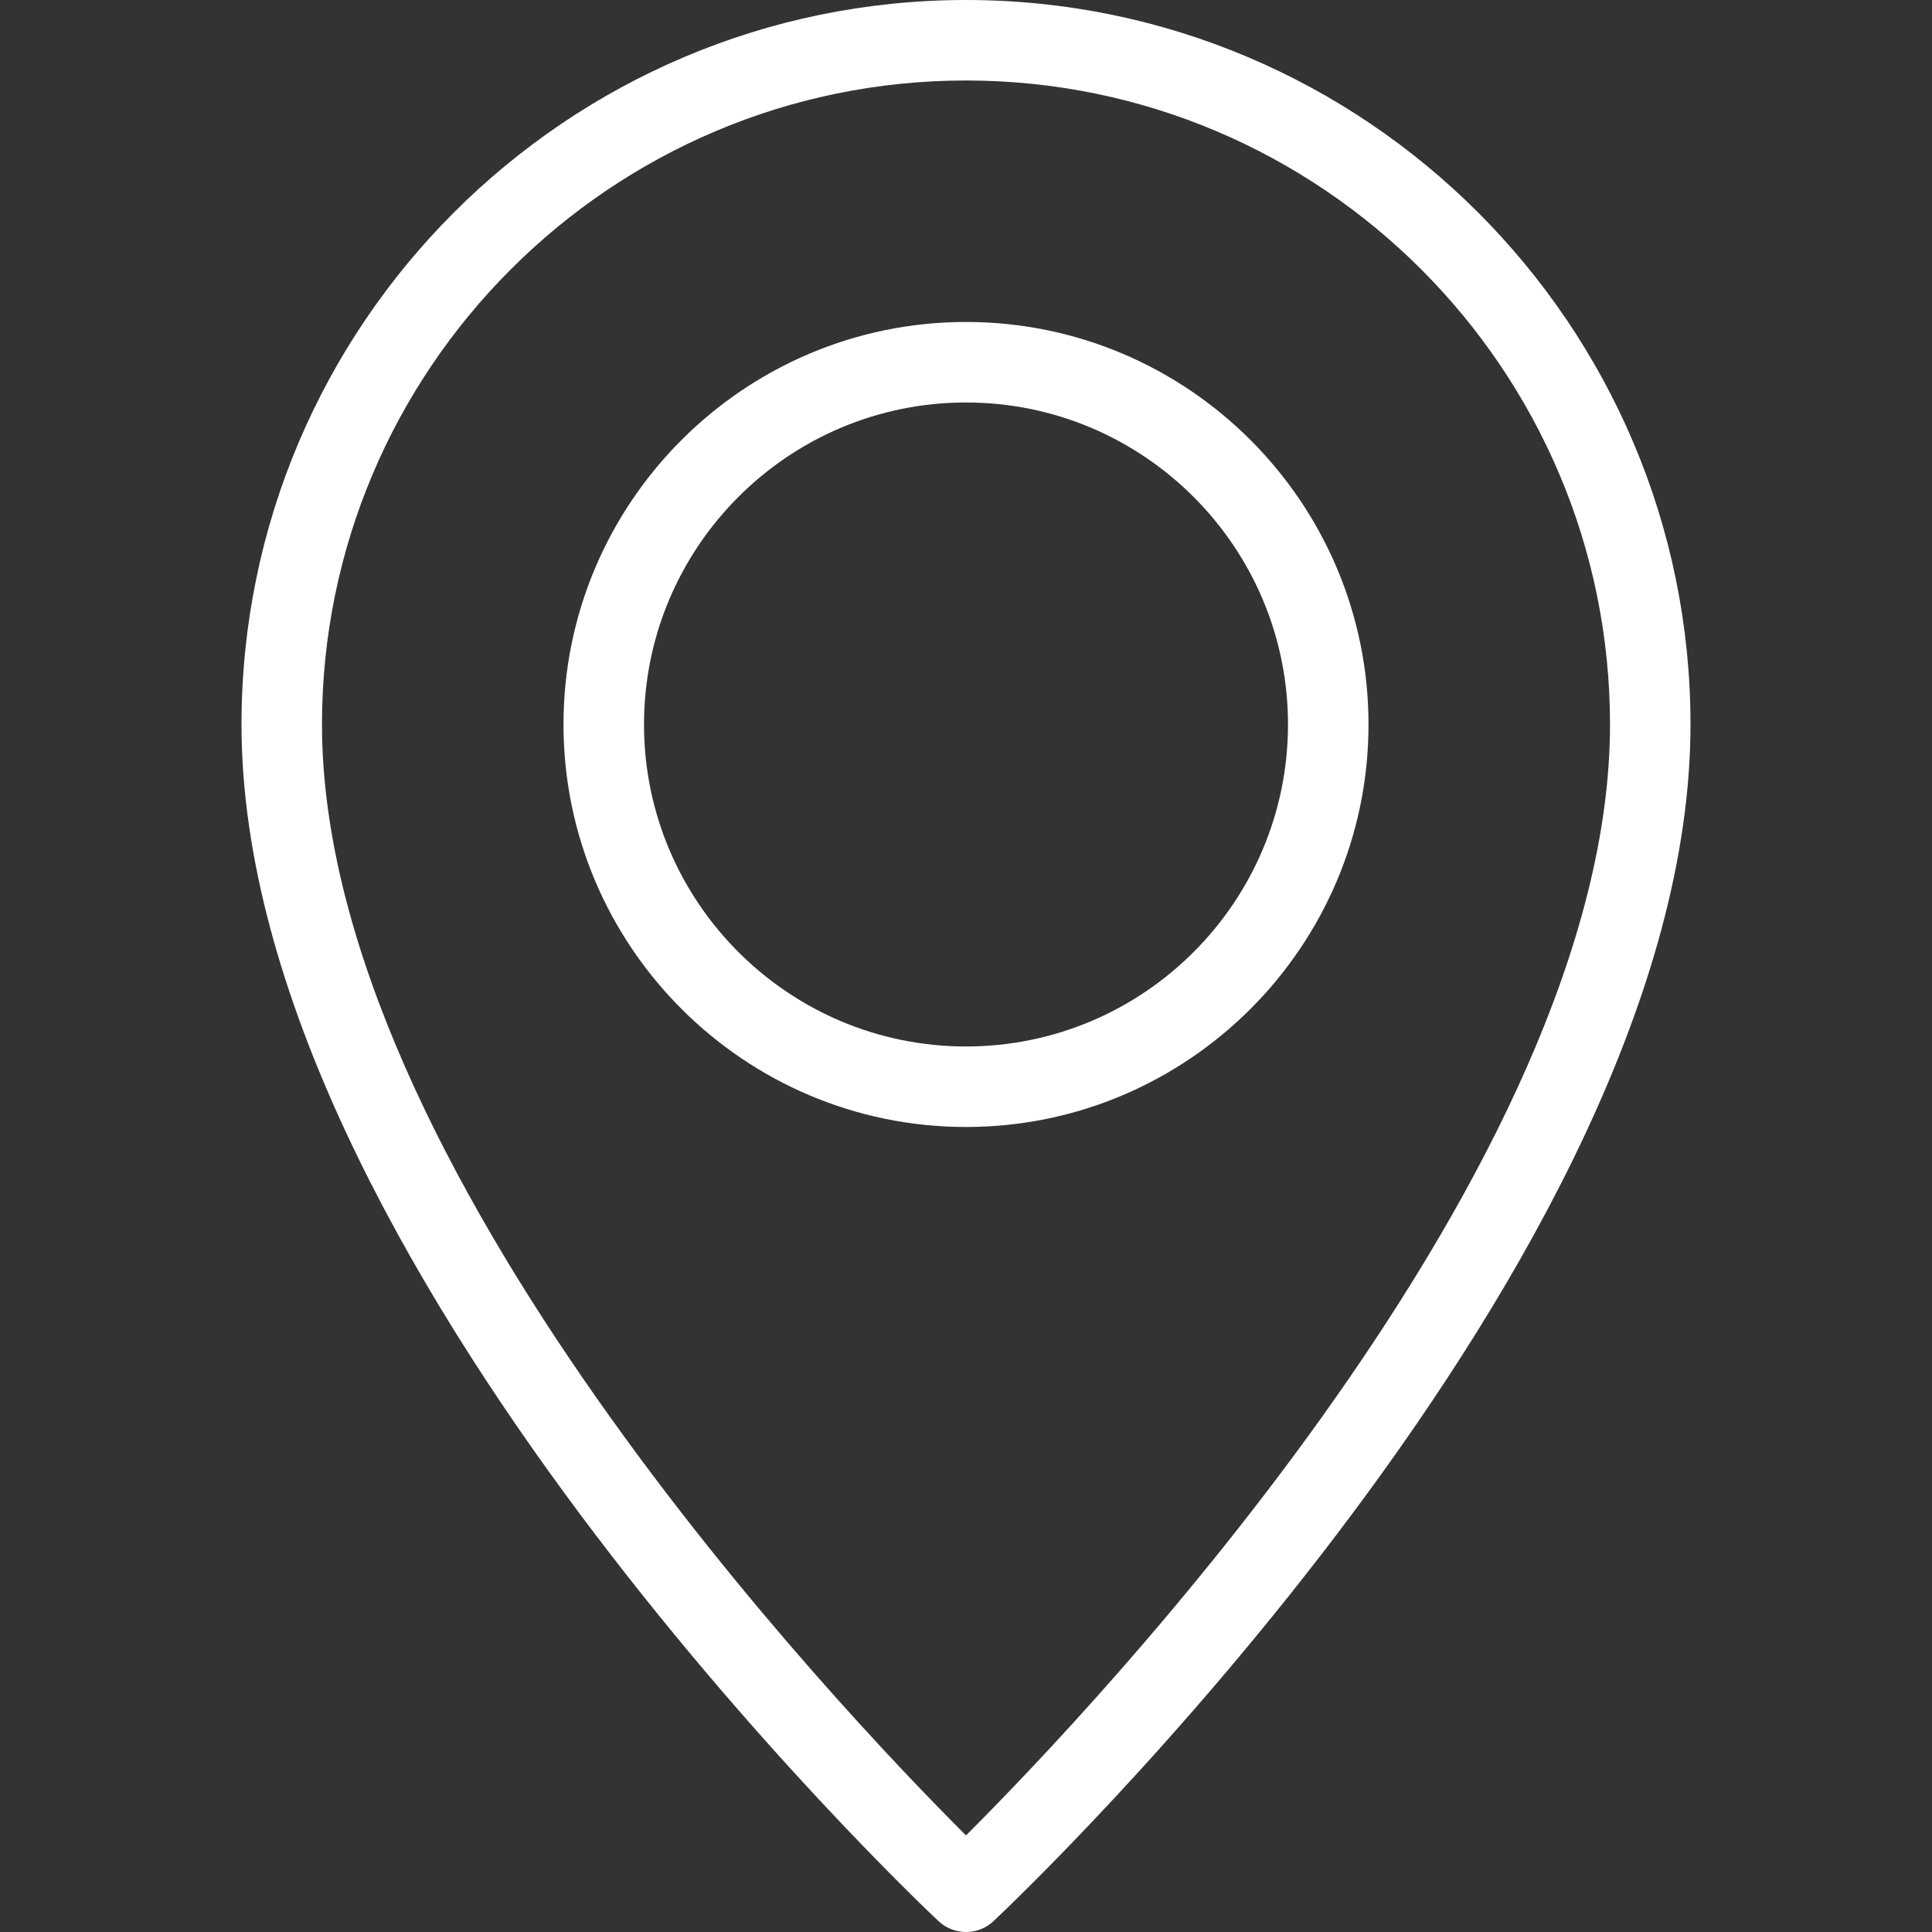 <?xml version="1.0" encoding="UTF-8"?> <svg xmlns="http://www.w3.org/2000/svg" width="80" height="80" viewBox="0 0 80 80" fill="none"><rect x="0" y="0" width="80" height="80" fill="#333333" stroke="none"/> <path d="M40 0C23.457 0 10 13.459 10 30C10 52.132 37.679 78.438 38.858 79.547C39.18 79.849 39.59 80 40 80C40.41 80 40.82 79.849 41.143 79.547C42.321 78.438 70 52.132 70 30C70 13.459 56.543 0 40 0ZM40 76.001C34.762 70.772 13.333 48.255 13.333 30C13.333 15.296 25.296 3.333 40 3.333C54.704 3.333 66.667 15.296 66.667 30C66.667 48.255 45.238 70.772 40 76.001Z" fill="white"></path> <path d="M40 13.332C30.81 13.332 23.333 20.809 23.333 29.999C23.333 39.188 30.811 46.666 40 46.666C49.189 46.666 56.667 39.188 56.667 29.999C56.667 20.809 49.19 13.332 40 13.332ZM40 43.332C32.646 43.332 26.667 37.351 26.667 29.999C26.667 22.647 32.647 16.666 40 16.666C47.353 16.666 53.333 22.647 53.333 29.999C53.333 37.351 47.354 43.332 40 43.332Z" fill="white"></path> </svg> 